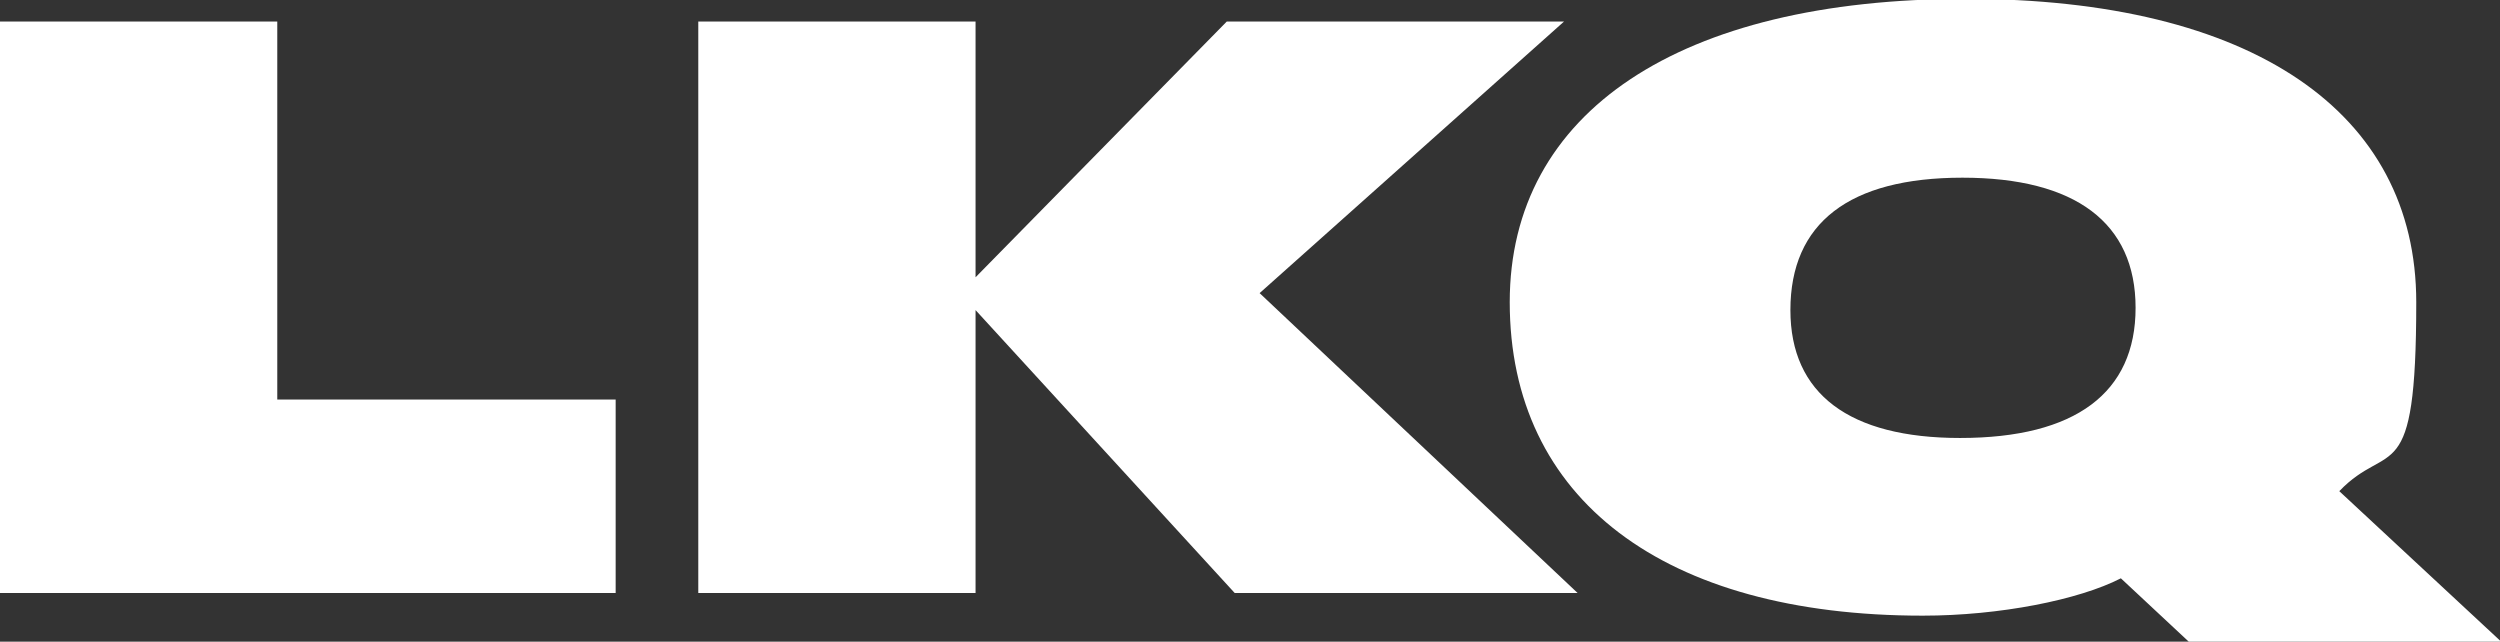 <?xml version="1.0" encoding="UTF-8"?> <svg xmlns="http://www.w3.org/2000/svg" id="Layer_1" data-name="Layer 1" version="1.1" viewBox="0 0 220.9 56.7"><rect x="0" y="0" width="220.9" height="56.7" fill="#333333" stroke="none"/><defs><style> .cls-1 { fill: #fff; stroke-width: 0px; } </style></defs><g id="LKQ_Logo_White" data-name="LKQ Logo White"><path class="cls-1" d="M0,52.4V1.9h24.5v33.4h29.9v17.1H0Z"></path><path class="cls-1" d="M139.4,52.4h-30.3l-22.9-25v25h-24.5V1.9h24.5v22.6L108.4,1.9h29.8l-26.9,24,28.1,26.5Z"></path><path class="cls-1" d="M220.9,56.7h-27.5l-6-5.6c-3.7,1.9-10.7,3.3-17.5,3.3-22.9,0-36.5-10.3-36.5-27.7,0-16.8,15-26.8,40.3-26.8s39.8,10,39.8,26.8-2.4,12.1-6.8,16.7l14.2,13.2ZM173.2,38.7c10.2,0,15.5-4,15.5-11.5s-5.3-11.5-15.3-11.5-15.2,4-15.2,11.7c0,7.4,5.2,11.3,15,11.3Z"></path></g></svg> 